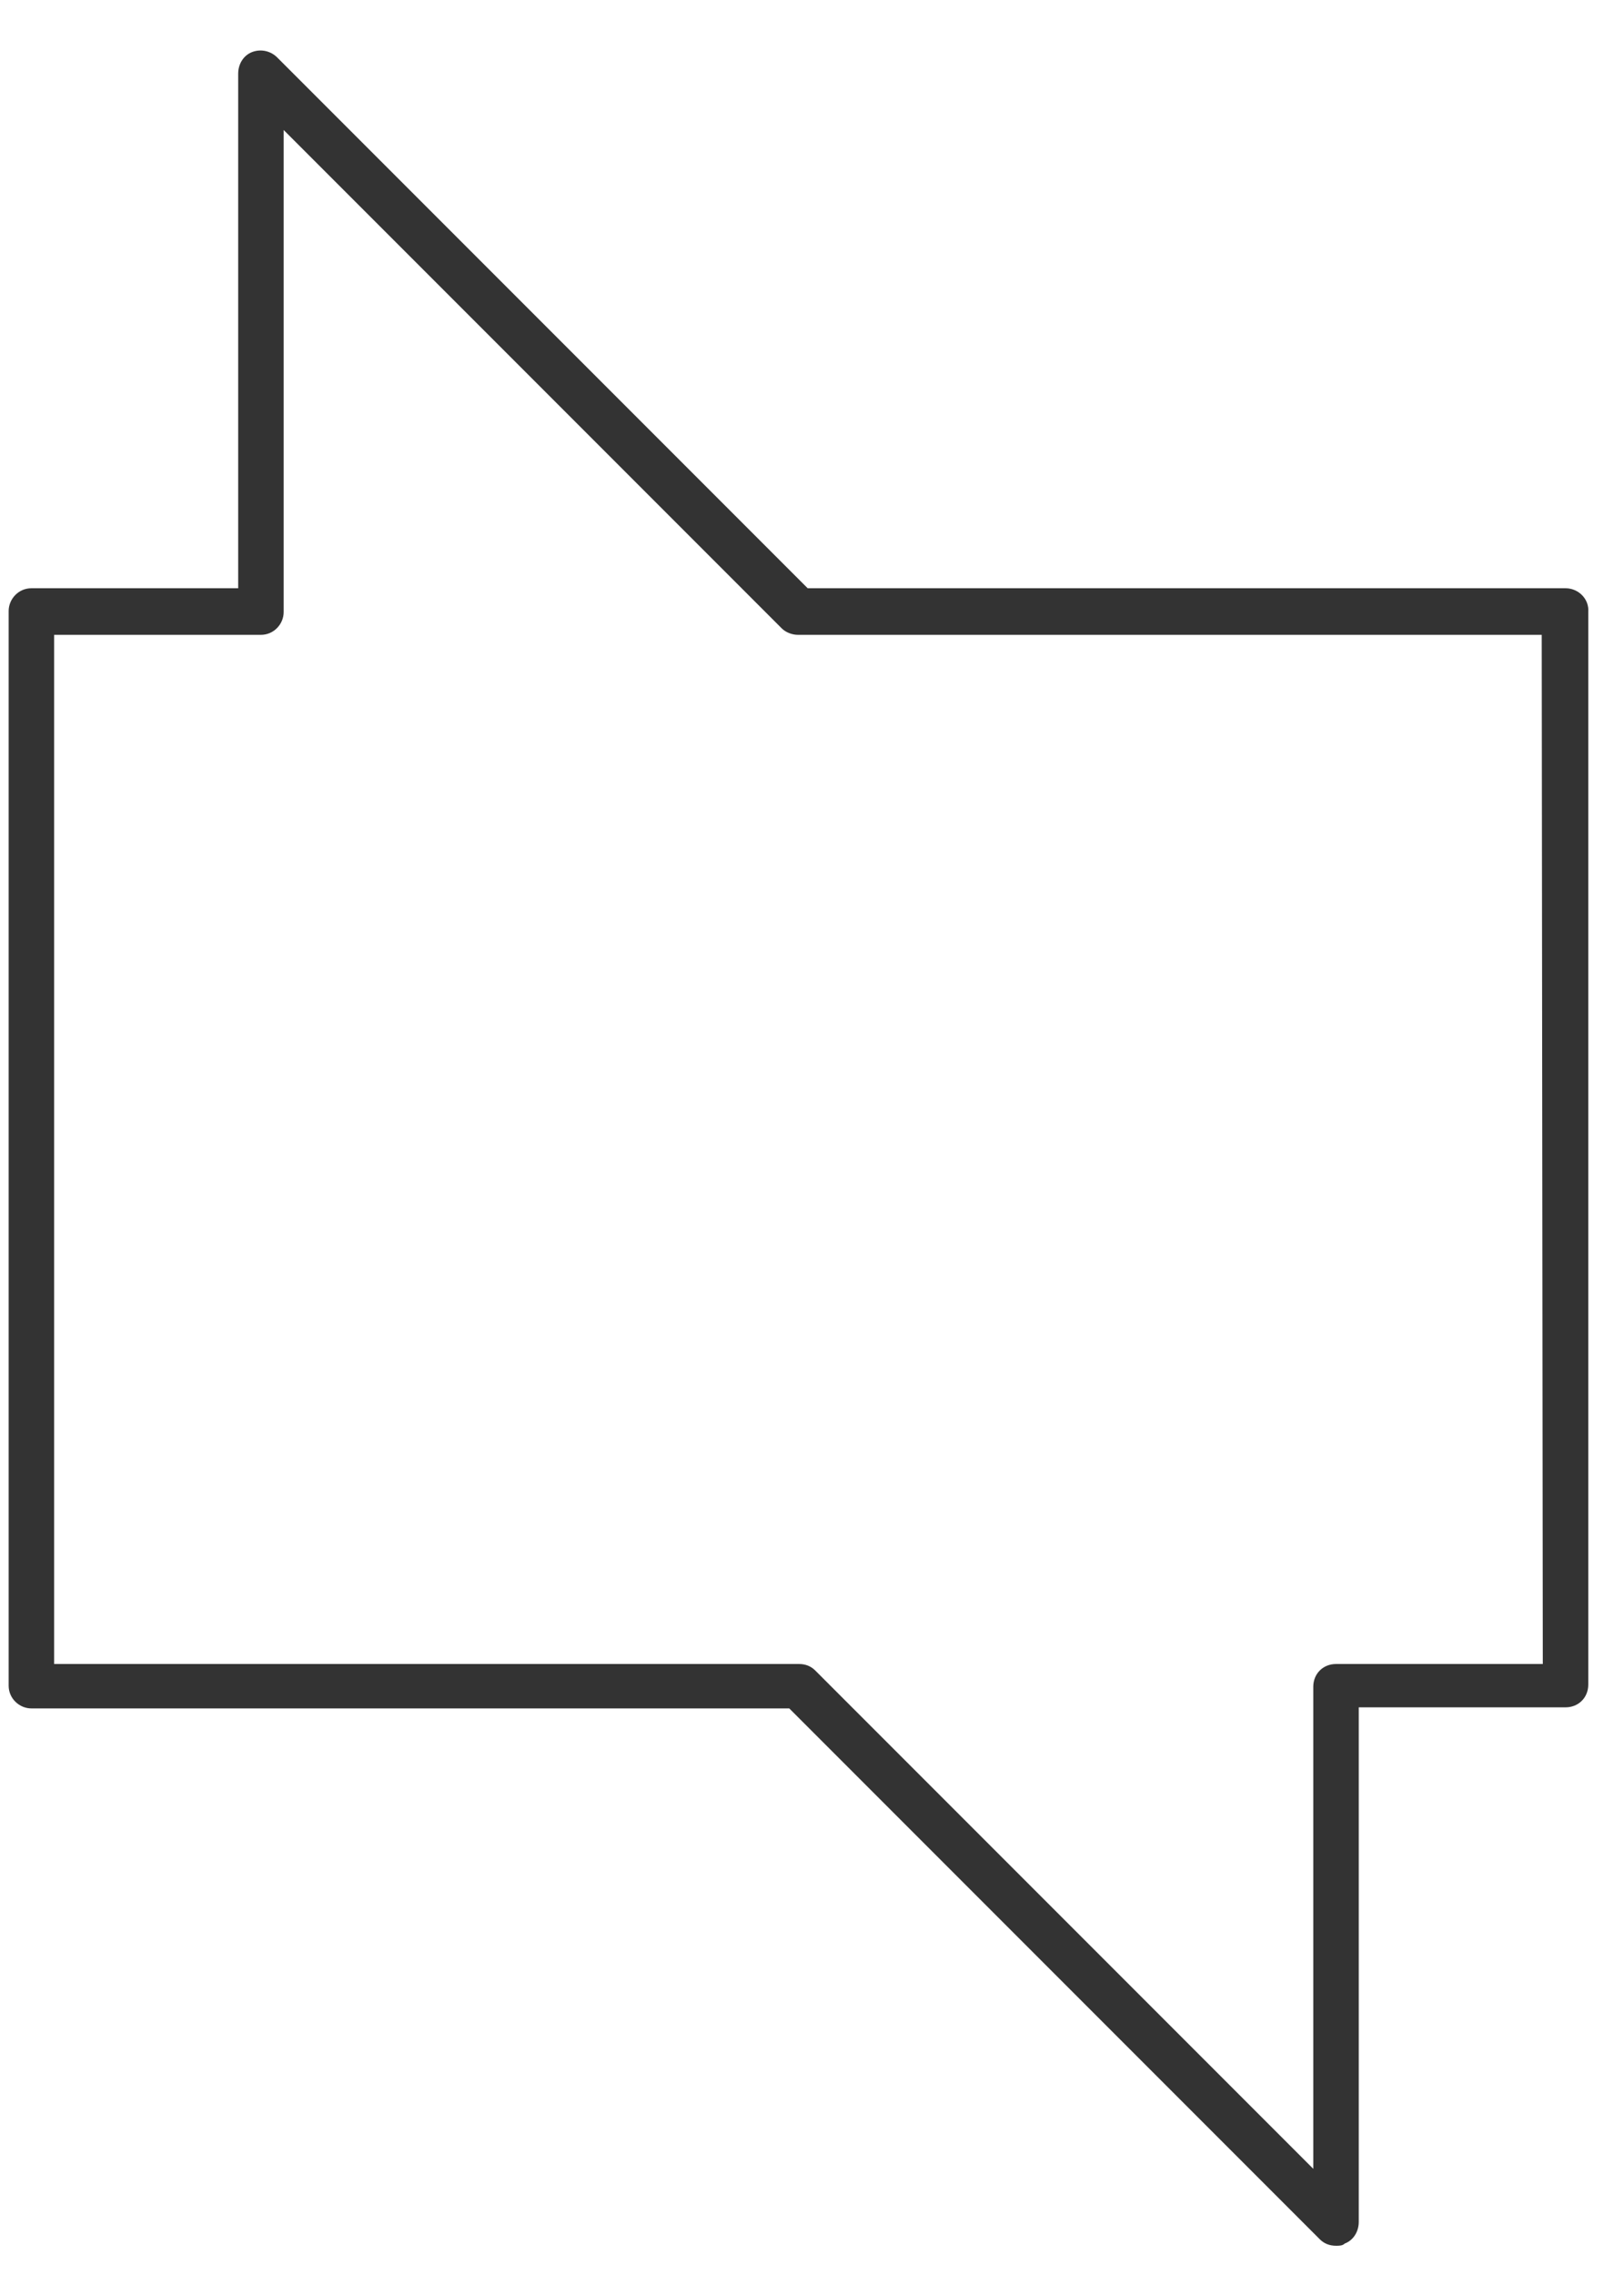 <?xml version="1.0" encoding="utf-8"?>
<!-- Generator: Adobe Illustrator 25.2.0, SVG Export Plug-In . SVG Version: 6.00 Build 0)  -->
<svg version="1.1" id="Ebene_1" xmlns="http://www.w3.org/2000/svg" xmlns:xlink="http://www.w3.org/1999/xlink" x="0px" y="0px"
	 viewBox="0 0 150 210" style="enable-background:new 0 0 150 210;" xml:space="preserve">
<style type="text/css">
	.st0{fill:#333333;}
</style>
<g>
	<path class="st0" d="M144.6,54.3h-70l-49-49c-0.6-0.6-1.5-0.8-2.3-0.5S22,5.9,22,6.8v47.5H2.9c-1.2,0-2.1,1-2.1,2.1v99.2
		c0,1.2,1,2.1,2.1,2.1h70l49,49c0.4,0.4,0.9,0.6,1.5,0.6c0.3,0,0.6,0,0.8-0.2c0.8-0.3,1.3-1.1,1.3-2v-47.5h19.1
		c1.2,0,2.1-0.9,2.1-2.1v-99C146.8,55.3,145.8,54.3,144.6,54.3z M142.5,153.6h-19.1c-1.2,0-2.1,0.9-2.1,2.1v44.5l-46-46
		c-0.4-0.4-0.9-0.6-1.5-0.6H5v-95h19.1l0,0c1.2,0,2.1-1,2.1-2.1V12l46,46c0.4,0.4,1,0.6,1.5,0.6h68.7L142.5,153.6L142.5,153.6z"/>
</g>
</svg>
